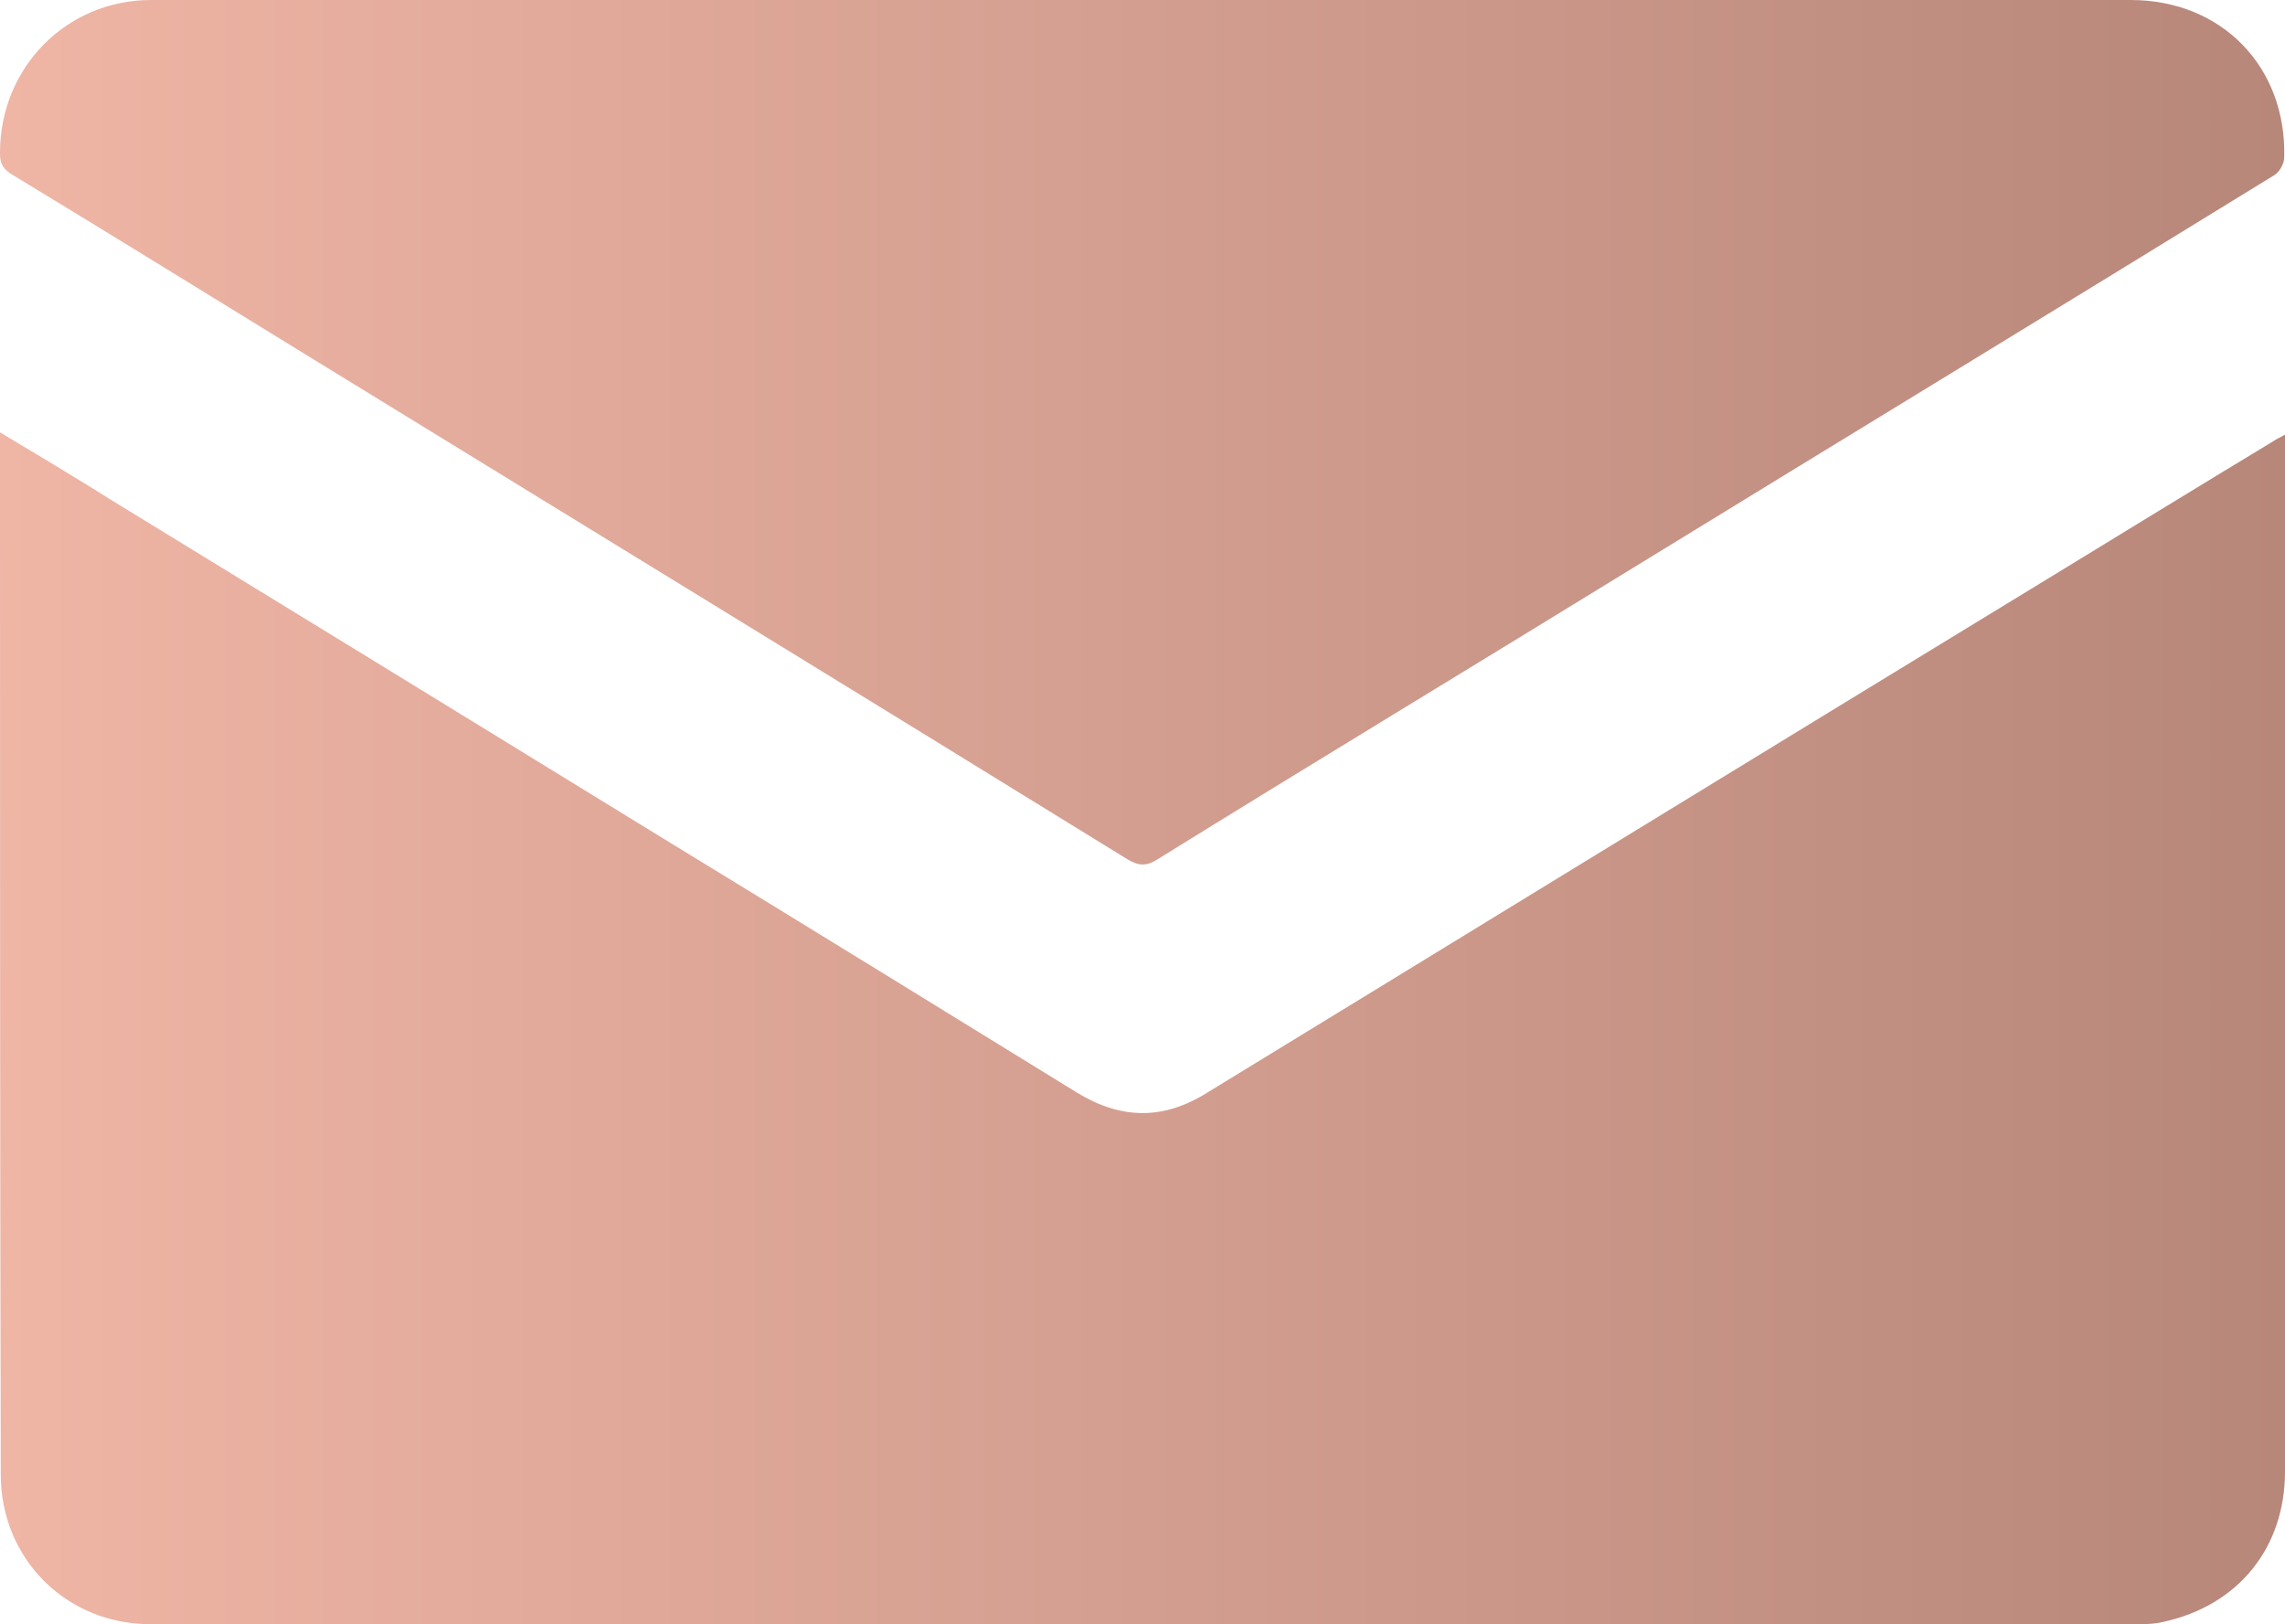 <?xml version="1.0" encoding="UTF-8"?> <svg xmlns="http://www.w3.org/2000/svg" xml:space="preserve" viewBox="0 0 293300 208500" shape-rendering="geometricPrecision" text-rendering="geometricPrecision" image-rendering="optimizeQuality" fill-rule="evenodd" clip-rule="evenodd"><defs><linearGradient id="a" gradientUnits="userSpaceOnUse" x1="0" y1="104100" x2="293300" y2="104100"><stop offset="0" stop-color="#efb5a5"></stop><stop offset="1" stop-color="#b7877a"></stop></linearGradient></defs><path d="M0 57400c0 44000 0 87900 100 131900 0 10800 8400 19200 19200 19200h254800c1200 0 2400 0 3600-300 9600-2100 15600-9500 15600-19300V55800c-700 400-1200 600-1600 900-9600 5800-19200 11700-28700 17500-36100 22000-72100 44100-108100 66100-5600 3500-11000 3400-16600 0-17200-10600-34400-21200-51600-31700-24100-14800-48200-29600-72400-44400C9700 61300 5000 58500 0 55500v1900zM92200 0H19400C8500 0 0 8700 0 19600v200c0 1300 500 2000 1700 2700 12700 7700 25300 15500 38000 23300 35000 21500 70000 42900 105000 64500 1500 900 2500 900 3900 0 20000-12400 40200-24600 60200-36900 27700-17000 55500-33900 83100-50900 700-400 1300-1500 1300-2300C293500 8600 285200 0 273500 0H92200z" fill="url(#a)"></path></svg> 